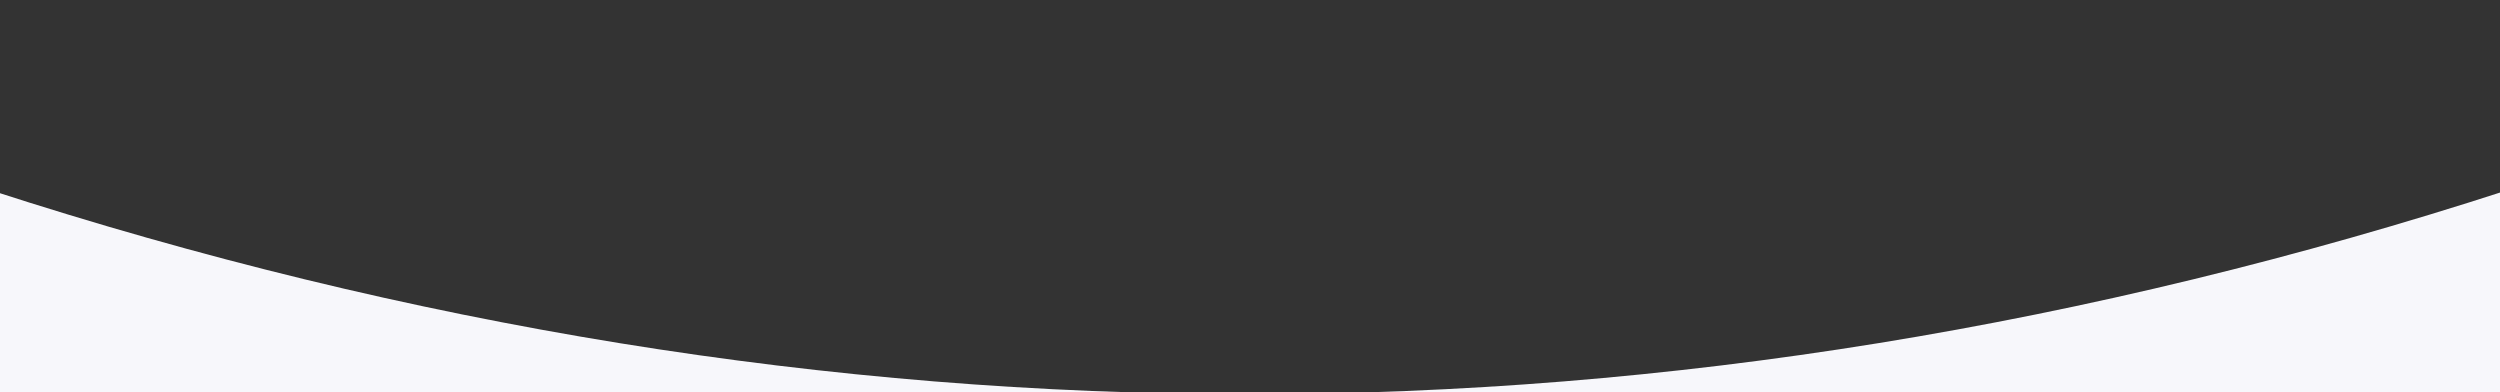 <svg xmlns="http://www.w3.org/2000/svg" xmlns:xlink="http://www.w3.org/1999/xlink" viewBox="0 0 612 96" preserveAspectRatio="none"><rect x="0" y="0" width="612" height="96" fill="#333333" stroke="none"/><path fill="#f7f7fb" d="M-2.5,46.5C100.25,79.83,203,96.495,305.75,96.495S511.25,79.83,614,46.5V97H-2.5V46.5z"/></svg>
